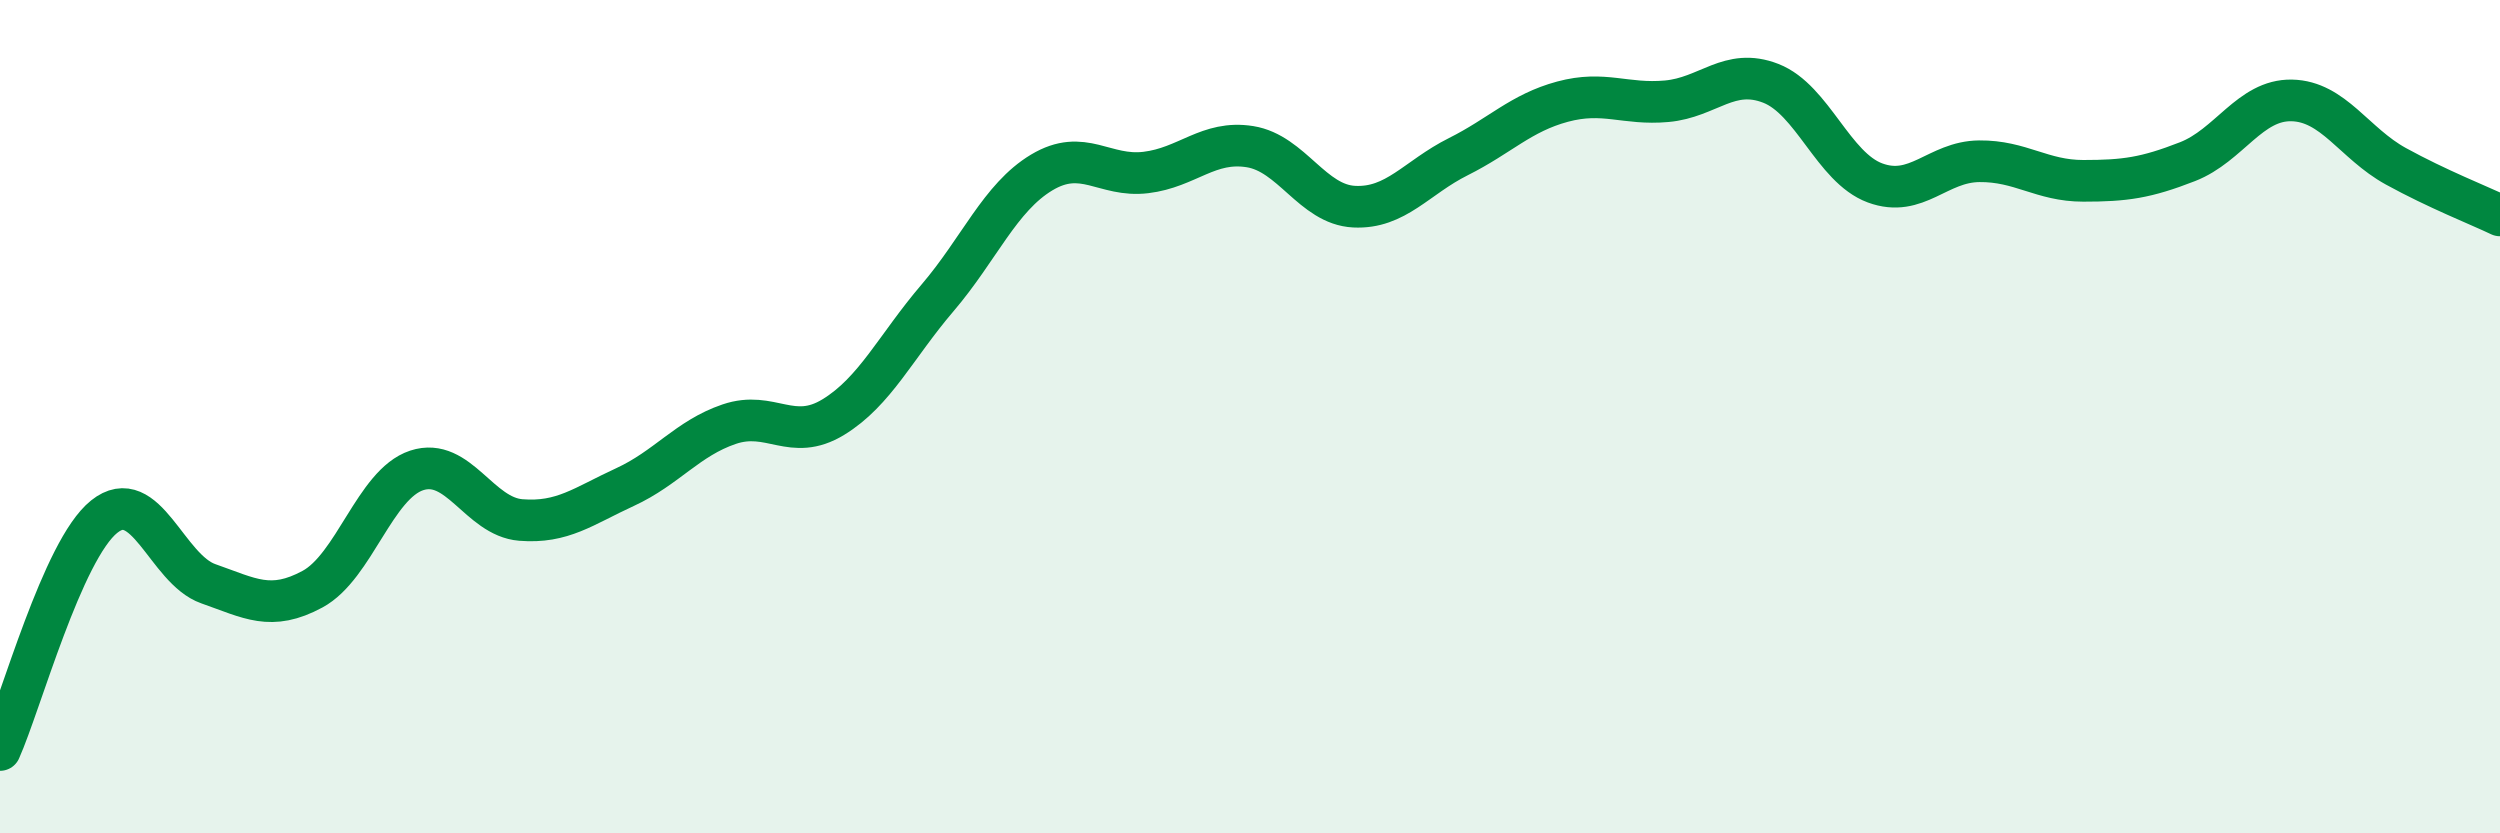 
    <svg width="60" height="20" viewBox="0 0 60 20" xmlns="http://www.w3.org/2000/svg">
      <path
        d="M 0,18 C 0.5,16.88 1.5,13.2 2.5,12.4 C 3.5,11.6 4,13.66 5,14.01 C 6,14.36 6.5,14.68 7.5,14.14 C 8.5,13.6 9,11.62 10,11.29 C 11,10.96 11.5,12.4 12.5,12.48 C 13.5,12.56 14,12.15 15,11.69 C 16,11.23 16.5,10.52 17.5,10.18 C 18.5,9.84 19,10.62 20,10.01 C 21,9.4 21.5,8.32 22.5,7.15 C 23.5,5.98 24,4.74 25,4.14 C 26,3.54 26.5,4.26 27.5,4.14 C 28.5,4.02 29,3.36 30,3.52 C 31,3.68 31.5,4.91 32.5,4.96 C 33.5,5.01 34,4.26 35,3.76 C 36,3.26 36.5,2.71 37.5,2.44 C 38.5,2.17 39,2.52 40,2.43 C 41,2.34 41.5,1.61 42.5,2 C 43.5,2.39 44,4.02 45,4.39 C 46,4.76 46.5,3.88 47.5,3.87 C 48.5,3.86 49,4.34 50,4.34 C 51,4.34 51.5,4.27 52.5,3.88 C 53.5,3.49 54,2.39 55,2.41 C 56,2.43 56.5,3.44 57.5,3.99 C 58.5,4.54 59.5,4.93 60,5.17L60 20L0 20Z"
        fill="#008740"
        opacity="0.1"
        stroke-linecap="round"
        stroke-linejoin="round"
      />
      <path
        d="M 0,18 C 0.5,16.88 1.5,13.2 2.5,12.4 C 3.5,11.6 4,13.66 5,14.01 C 6,14.36 6.5,14.68 7.5,14.14 C 8.5,13.6 9,11.62 10,11.29 C 11,10.96 11.5,12.4 12.5,12.48 C 13.5,12.56 14,12.15 15,11.69 C 16,11.23 16.5,10.52 17.5,10.18 C 18.5,9.84 19,10.62 20,10.01 C 21,9.4 21.5,8.32 22.5,7.15 C 23.5,5.98 24,4.74 25,4.14 C 26,3.54 26.5,4.26 27.5,4.14 C 28.5,4.02 29,3.36 30,3.52 C 31,3.68 31.5,4.91 32.5,4.96 C 33.5,5.01 34,4.26 35,3.76 C 36,3.26 36.5,2.71 37.5,2.44 C 38.5,2.17 39,2.52 40,2.43 C 41,2.34 41.5,1.61 42.5,2 C 43.5,2.39 44,4.02 45,4.39 C 46,4.76 46.5,3.88 47.5,3.87 C 48.5,3.86 49,4.34 50,4.34 C 51,4.34 51.5,4.27 52.5,3.88 C 53.5,3.49 54,2.39 55,2.41 C 56,2.43 56.5,3.44 57.5,3.99 C 58.5,4.54 59.5,4.93 60,5.17"
        stroke="#008740"
        stroke-width="1"
        fill="none"
        stroke-linecap="round"
        stroke-linejoin="round"
      />
    </svg>
  